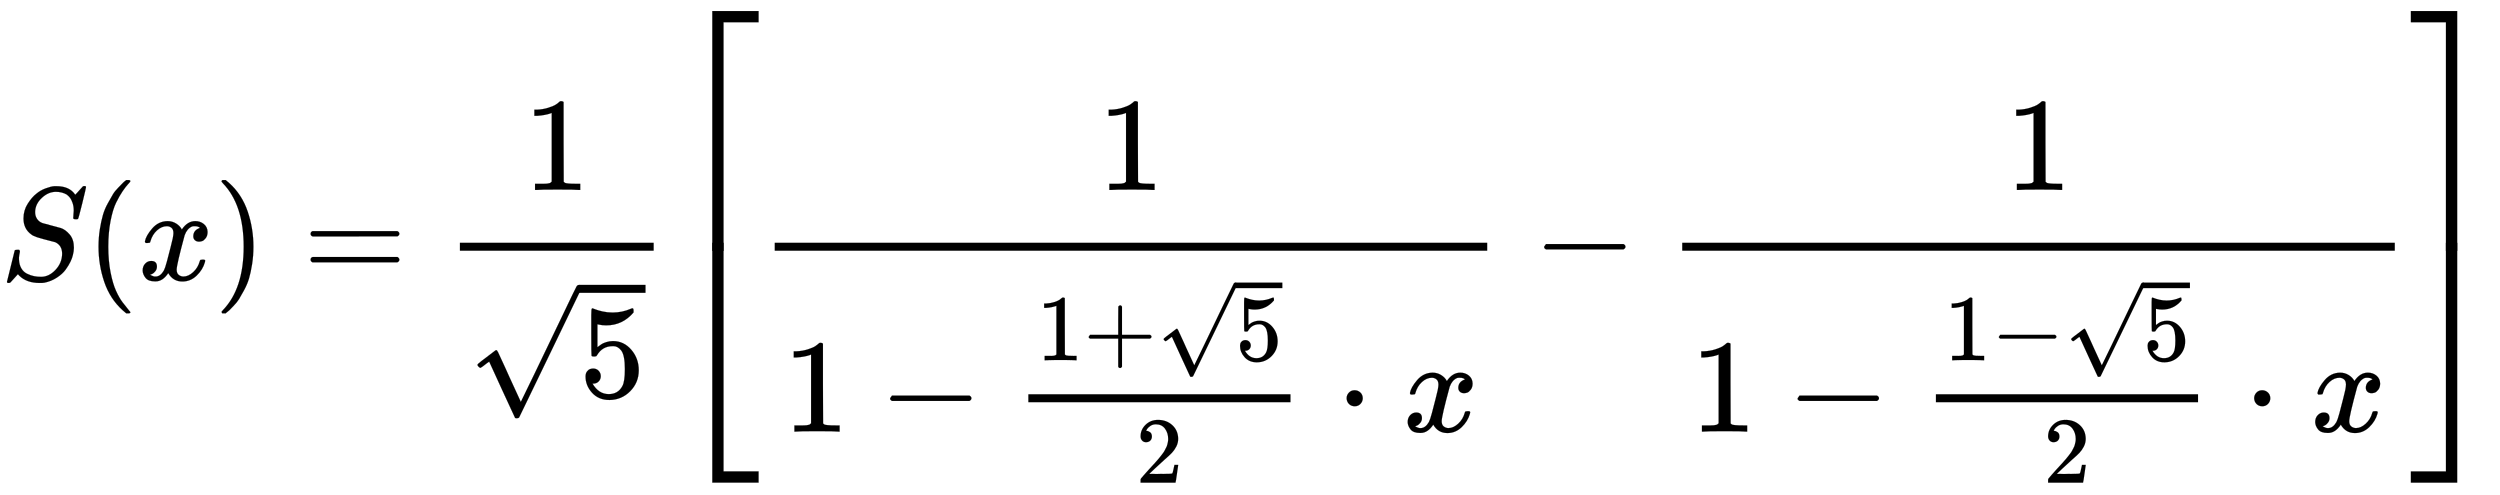 <svg xmlns="http://www.w3.org/2000/svg" xmlns:xlink="http://www.w3.org/1999/xlink" style="vertical-align:-3.755ex" width="43.563ex" height="8.634ex" viewBox="0 -2101 18756.1 3717.5"><defs><path id="k" stroke-width="1" d="M84 237v13l14 20h581q15-8 15-20t-15-20H98q-14 7-14 20z"/><path id="a" stroke-width="1" d="M308 24q59 0 108 52t50 121q0 63-52 87-106 27-136 37t-42 20q-60 42-60 121 0 61 32 111t65 75q29 25 70 40t64 16h18q96 0 139-64 1 0 13 13t26 29 20 22h4q3 0 5 1 13 0 13-7t-28-121-32-118-16-3q-20 0-20 9 0 6 1 10 0 3 1 19t2 26q0 34-9 59t-18 37-25 25q-36 21-82 21-57 0-106-46t-50-106q0-30 15-52t41-31q4-2 70-19t67-18q34-11 66-48t32-100q0-26-8-56-5-22-18-49t-36-59-66-60-94-38q-12-2-34-2-99 0-154 55l-10 11-28-31Q83-14 78-18t-13-4q-13 0-13 8 0 3 58 235 2 6 20 6h13q6-6 6-11 0-2-1-9t-4-21-2-33q2-39 18-66t43-40 52-18 53-5z"/><path id="c" stroke-width="1" d="M52 289q7 42 54 97t116 56q35 0 64-18t43-45q42 63 101 63 37 0 64-22t28-59q0-29-14-47t-27-22-23-4q-19 0-31 11t-12 29q0 46 50 63-11 13-40 13-13 0-19-2-38-16-56-66-60-221-60-258 0-28 16-40t35-12q37 0 73 33t49 81q3 10 6 11t16 2h4q15 0 15-8 0-1-2-11-16-57-62-101T333-11q-70 0-106 63-41-62-94-62h-6q-49 0-70 26T35 71q0 32 19 52t45 20q43 0 43-42 0-20-12-35t-23-20-13-5l-3-1q0-1 6-4t16-7 19-3q36 0 62 45 9 16 23 68t28 108 16 66q5 27 5 39 0 28-15 40t-34 12q-40 0-75-32t-49-82q-2-9-5-10t-16-2H58q-6 6-6 11z"/><path id="d" stroke-width="1" d="M60 749l4 1h22l28-24q94-85 137-212t43-264q0-68-10-131T261 12t-37-88-38-67-41-51-32-33-23-19l-4-4H63q-3 0-5 3t-3 9q1 1 11 13Q221-64 221 250T66 725q-10 12-11 13 0 8 5 11z"/><path id="e" stroke-width="1" d="M56 347q0 13 14 20h637q15-8 15-20 0-11-14-19l-318-1H72q-16 5-16 20zm0-194q0 15 16 20h636q14-10 14-20 0-13-15-20H70q-14 7-14 20z"/><path id="f" stroke-width="1" d="M213 578l-13-5q-14-5-40-10t-58-7H83v46h19q47 2 87 15t56 24 28 22q2 3 12 3 9 0 17-6V361l1-300q7-7 12-9t24-4 62-2h26V0h-11q-21 3-159 3-136 0-157-3H88v46h64q16 0 25 1t16 3 8 2 6 5 6 4v517z"/><path id="h" stroke-width="1" d="M164 157q0-24-16-40t-39-16h-7q46-79 122-79 70 0 102 60 19 33 19 128 0 103-27 139-26 33-58 33h-6q-78 0-118-68-4-7-7-8t-15-2q-17 0-19 6-2 4-2 175v129q0 50 5 50 2 2 4 2 1 0 21-8t55-16 75-8q71 0 136 28 8 4 13 4 8 0 8-18v-13q-82-97-205-97-31 0-56 6l-10 2V374q19 14 30 22t36 16 51 8q81 0 137-65t56-154q0-92-64-157T229-22q-81 0-130 54T50 154q0 24 11 38t23 18 23 4q25 0 41-17t16-40z"/><path id="g" stroke-width="1" d="M95 178q-6 0-14 8t-9 14 31 30 66 50 38 29q2 2 5 2h1q6 0 14-17t54-117q19-43 31-69l85-185q1 0 104 213t206 429 107 221q6 14 20 14 7 0 12-6t7-12v-6L620 293 385-193q-4-7-19-7-9 0-12 3-2 2-98 212l-96 210-16-11q-15-12-31-24t-18-12z"/><path id="b" stroke-width="1" d="M94 250q0 69 10 131t23 107 37 88 38 67 42 52 33 34 25 21h17q14 0 14-9 0-3-17-21t-41-53-49-86-42-138-17-193 17-192 41-139 49-86 42-53 17-21q0-9-15-9h-16l-28 24q-94 85-137 212T94 250z"/><path id="l" stroke-width="1" d="M56 237v13l14 20h299v150l1 150q10 13 19 13 13 0 20-15V270h298q15-8 15-20t-15-20H409V-68q-8-14-18-14h-4q-12 0-18 14v298H70q-14 7-14 20z"/><path id="m" stroke-width="1" d="M109 429q-27 0-43 18t-16 44q0 71 53 123t132 52q91 0 152-56t62-145q0-43-20-82t-48-68-80-74q-36-31-100-92l-59-56 76-1q157 0 167 5 7 2 24 89v3h40v-3q-1-3-13-91T421 3V0H50v31q0 7 6 15t30 35q29 32 50 56 9 10 34 37t34 37 29 33 28 34 23 30 21 32 15 29 13 32 7 30 3 33q0 63-34 109t-97 46q-33 0-58-17t-35-33-10-19q0-1 5-1 18 0 37-14t19-46q0-25-16-42t-45-18z"/><path id="n" stroke-width="1" d="M78 250q0 24 17 42t43 18q24 0 42-16t19-43q0-25-17-43t-43-18-43 17-18 43z"/><path id="i" stroke-width="1" d="M319-645v1799h347v-84H403V-645h-84z"/><path id="j" stroke-width="1" d="M319-644v1799h84V-560h263v-84H319z"/><path id="o" stroke-width="1" d="M0 1070v84h347V-645h-84v1715H0z"/><path id="p" stroke-width="1" d="M263-560v1715h84V-644H0v84h263z"/></defs><g fill="currentColor" stroke="currentColor" stroke-width="0" transform="scale(1 -1)"><use xlink:href="#a"/><use x="645" xlink:href="#b"/><use x="1035" xlink:href="#c"/><use x="1607" xlink:href="#d"/><use x="2274" xlink:href="#e"/><g transform="translate(3450)"><path stroke="none" d="M0 220h1454v60H0z"/><use x="476" y="676" xlink:href="#f"/><g transform="translate(60 -878)"><use y="41" xlink:href="#g"/><path stroke="none" d="M833 782h500v60H833z"/><use x="833" xlink:href="#h"/></g></g><g transform="translate(5025)"><g transform="translate(0 2019)"><use y="-1155" xlink:href="#i"/><use y="-2895" xlink:href="#j"/></g><g transform="translate(787)"><path stroke="none" d="M0 220h5346v60H0z"/><use x="2423" y="676" xlink:href="#f"/><g transform="translate(60 -1137)"><use xlink:href="#f"/><use x="722" xlink:href="#k"/><g transform="translate(1843)"><path stroke="none" d="M0 220h1967v60H0z"/><g transform="translate(60 535)"><use transform="scale(.707)" xlink:href="#f"/><use x="500" transform="scale(.707)" xlink:href="#l"/><g transform="translate(904)"><use y="24" transform="scale(.707)" xlink:href="#g"/><path stroke="none" d="M589 541h353v42H589z"/><use x="833" transform="scale(.707)" xlink:href="#h"/></g></g><use x="1141" y="-542" transform="scale(.707)" xlink:href="#m"/></g><use x="4153" xlink:href="#n"/><use x="4654" xlink:href="#c"/></g></g><use x="6476" xlink:href="#k"/><g transform="translate(7596)"><path stroke="none" d="M0 220h5346v60H0z"/><use x="2423" y="676" xlink:href="#f"/><g transform="translate(60 -1137)"><use xlink:href="#f"/><use x="722" xlink:href="#k"/><g transform="translate(1843)"><path stroke="none" d="M0 220h1967v60H0z"/><g transform="translate(60 535)"><use transform="scale(.707)" xlink:href="#f"/><use x="500" transform="scale(.707)" xlink:href="#k"/><g transform="translate(904)"><use y="24" transform="scale(.707)" xlink:href="#g"/><path stroke="none" d="M589 541h353v42H589z"/><use x="833" transform="scale(.707)" xlink:href="#h"/></g></g><use x="1141" y="-542" transform="scale(.707)" xlink:href="#m"/></g><use x="4153" xlink:href="#n"/><use x="4654" xlink:href="#c"/></g></g><g transform="translate(13063 2019)"><use y="-1155" xlink:href="#o"/><use y="-2895" xlink:href="#p"/></g></g></g></svg>